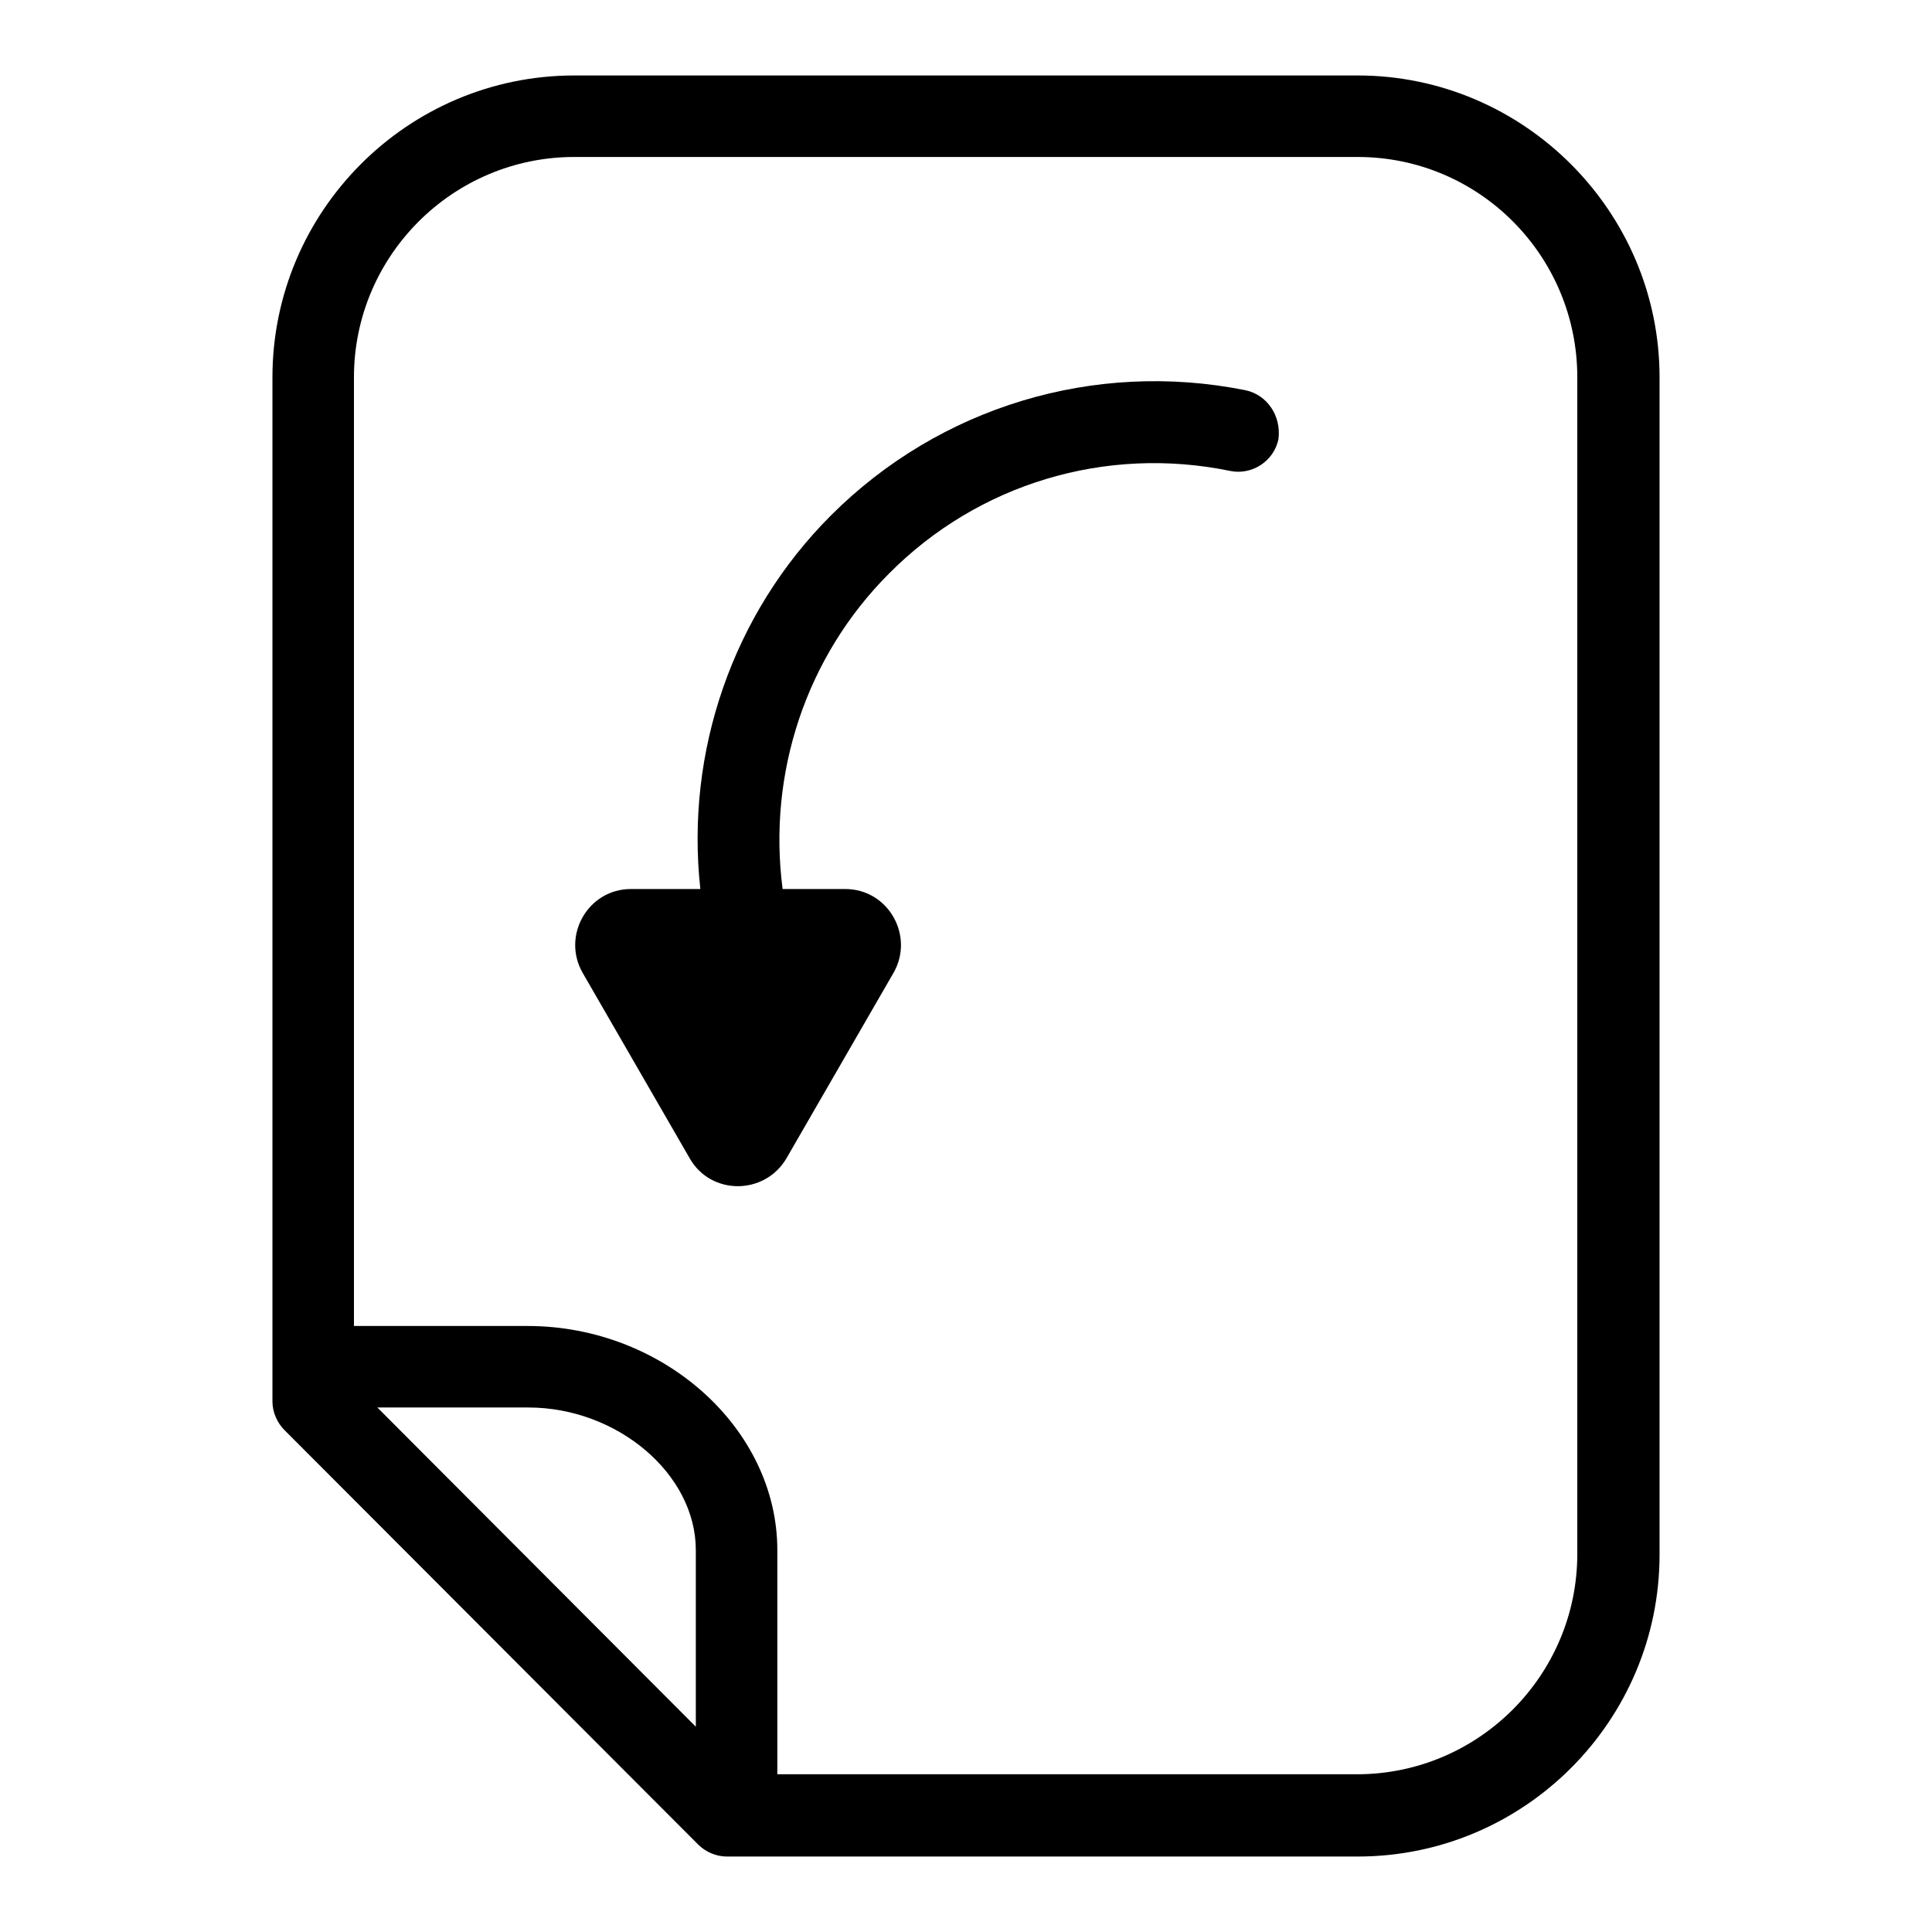 <?xml version="1.0" encoding="utf-8"?>
<!-- Svg Vector Icons : http://www.onlinewebfonts.com/icon -->
<!DOCTYPE svg PUBLIC "-//W3C//DTD SVG 1.1//EN" "http://www.w3.org/Graphics/SVG/1.1/DTD/svg11.dtd">
<svg version="1.1" xmlns="http://www.w3.org/2000/svg" xmlns:xlink="http://www.w3.org/1999/xlink" x="0px" y="0px" viewBox="0 0 256 256" enable-background="new 0 0 256 256" xml:space="preserve">
<g><g><g><g id="_x35__1_"><g><path fill="#000000" d="M165,51.7c-20-4-40.5,2.2-54.9,16.6c-13,13-19.3,31.3-17.3,49.5h-9.2c-5.7,0-9.2,6.2-6.4,11.1l14.2,24.6c2.8,4.9,9.9,4.9,12.8,0l14.2-24.6c2.8-4.9-0.7-11.1-6.4-11.1h-8.3c-2-15.3,3.1-30.8,14.1-41.8c11.8-11.9,28.7-17,45.2-13.6c2.9,0.6,5.8-1.3,6.4-4.2C169.8,55.1,167.9,52.3,165,51.7z M179.9,10H76.1c-22.1,0-40,18-40,40v135.7c0,1.4,0.6,2.8,1.6,3.8l54.8,54.9c1,1,2.4,1.6,3.8,1.6h83.6c22.1,0,40-18,40-40V50C219.9,28,201.9,10,179.9,10z M92.3,228.9L50,186.5h20c11.8,0,22.2,8.8,22.2,18.9V228.9L92.3,228.9z M209,205.9c0,16.1-13.1,29.2-29.2,29.2h-76.8v-29.7c0-16.1-15.1-29.7-33.1-29.7H46.9V50c0-16.1,13.1-29.2,29.2-29.2h103.8C196,20.8,209,33.9,209,50V205.9L209,205.9z"/></g></g></g><g></g><g></g><g></g><g></g><g></g><g></g><g></g><g></g><g></g><g></g><g></g><g></g><g></g><g></g><g></g></g></g>
</svg>